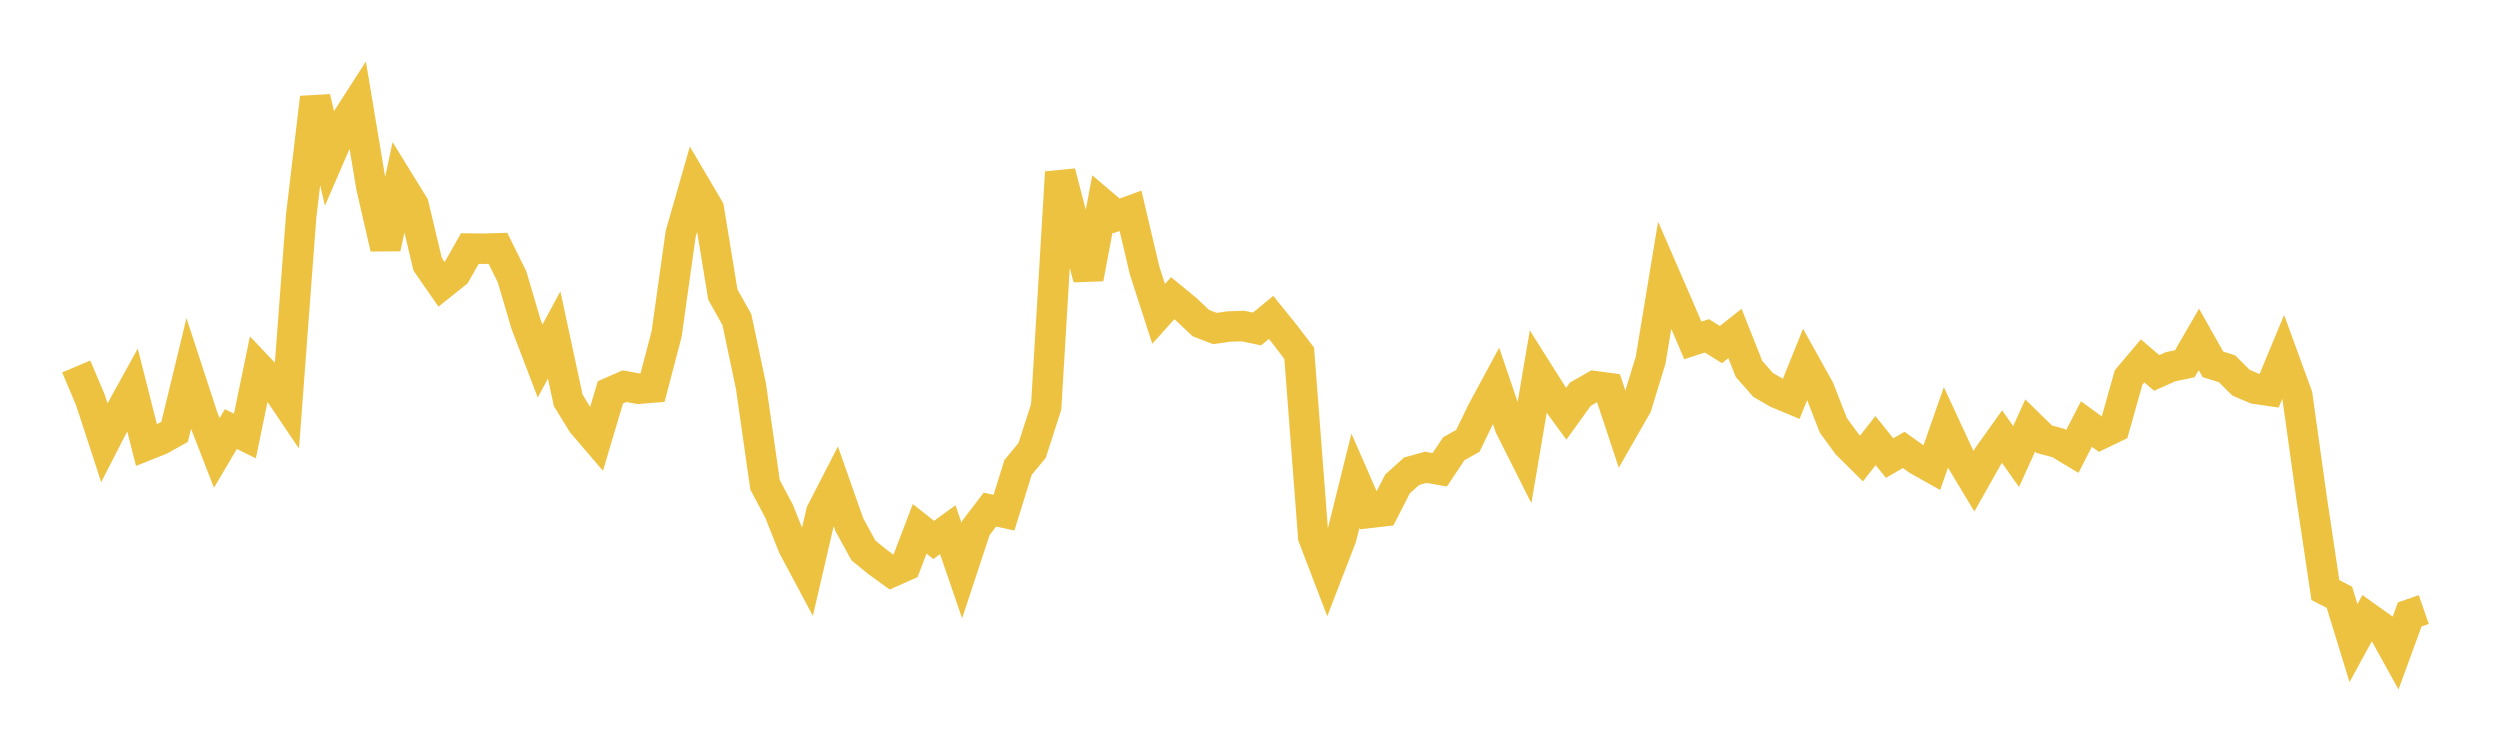 <svg width="164" height="48" xmlns="http://www.w3.org/2000/svg" xmlns:xlink="http://www.w3.org/1999/xlink"><path fill="none" stroke="rgb(237,194,64)" stroke-width="2" d="M5,24.04L5.922,26.215L6.844,29.038L7.766,27.242L8.689,25.569L9.611,29.213L10.533,28.845L11.455,28.329L12.377,24.523L13.299,27.34L14.222,29.713L15.144,28.148L16.066,28.599L16.988,24.143L17.91,25.115L18.832,26.481L19.754,14.198L20.677,6.401L21.599,10.323L22.521,8.194L23.443,6.757L24.365,12.275L25.287,16.277L26.21,11.967L27.132,13.464L28.054,17.338L28.976,18.667L29.898,17.929L30.82,16.306L31.743,16.317L32.665,16.29L33.587,18.153L34.509,21.27L35.431,23.682L36.353,21.973L37.275,26.261L38.198,27.762L39.12,28.839L40.042,25.738L40.964,25.333L41.886,25.5L42.808,25.426L43.731,21.905L44.653,15.341L45.575,12.128L46.497,13.692L47.419,19.324L48.341,20.97L49.263,25.34L50.186,31.802L51.108,33.537L52.03,35.852L52.952,37.58L53.874,33.604L54.796,31.81L55.719,34.428L56.641,36.105L57.563,36.861L58.485,37.526L59.407,37.113L60.329,34.693L61.251,35.419L62.174,34.747L63.096,37.429L64.018,34.635L64.94,33.429L65.862,33.63L66.784,30.666L67.707,29.549L68.629,26.693L69.551,11.299L70.473,14.829L71.395,18.267L72.317,13.377L73.24,14.163L74.162,13.827L75.084,17.739L76.006,20.591L76.928,19.563L77.85,20.318L78.772,21.193L79.695,21.55L80.617,21.419L81.539,21.389L82.461,21.581L83.383,20.823L84.305,21.966L85.228,23.175L86.15,35.227L87.072,37.636L87.994,35.247L88.916,31.536L89.838,33.645L90.76,33.539L91.683,31.738L92.605,30.912L93.527,30.655L94.449,30.817L95.371,29.434L96.293,28.921L97.216,27.01L98.138,25.301L99.06,28.012L99.982,29.841L100.904,24.416L101.826,25.876L102.749,27.138L103.671,25.858L104.593,25.329L105.515,25.456L106.437,28.243L107.359,26.633L108.281,23.628L109.204,18.046L110.126,20.168L111.048,22.33L111.97,22.031L112.892,22.604L113.814,21.874L114.737,24.206L115.659,25.248L116.581,25.784L117.503,26.169L118.425,23.883L119.347,25.541L120.269,27.905L121.192,29.166L122.114,30.078L123.036,28.901L123.958,30.052L124.88,29.513L125.802,30.169L126.725,30.689L127.647,28.052L128.569,30.038L129.491,31.568L130.413,29.933L131.335,28.645L132.257,29.947L133.18,27.912L134.102,28.813L135.024,29.059L135.946,29.613L136.868,27.817L137.79,28.484L138.713,28.039L139.635,24.765L140.557,23.675L141.479,24.464L142.401,24.055L143.323,23.861L144.246,22.266L145.168,23.902L146.09,24.19L147.012,25.105L147.934,25.5L148.856,25.635L149.778,23.414L150.701,25.941L151.623,32.539L152.545,38.707L153.467,39.184L154.389,42.187L155.311,40.502L156.234,41.159L157.156,42.827L158.078,40.306L159,39.986"></path></svg>